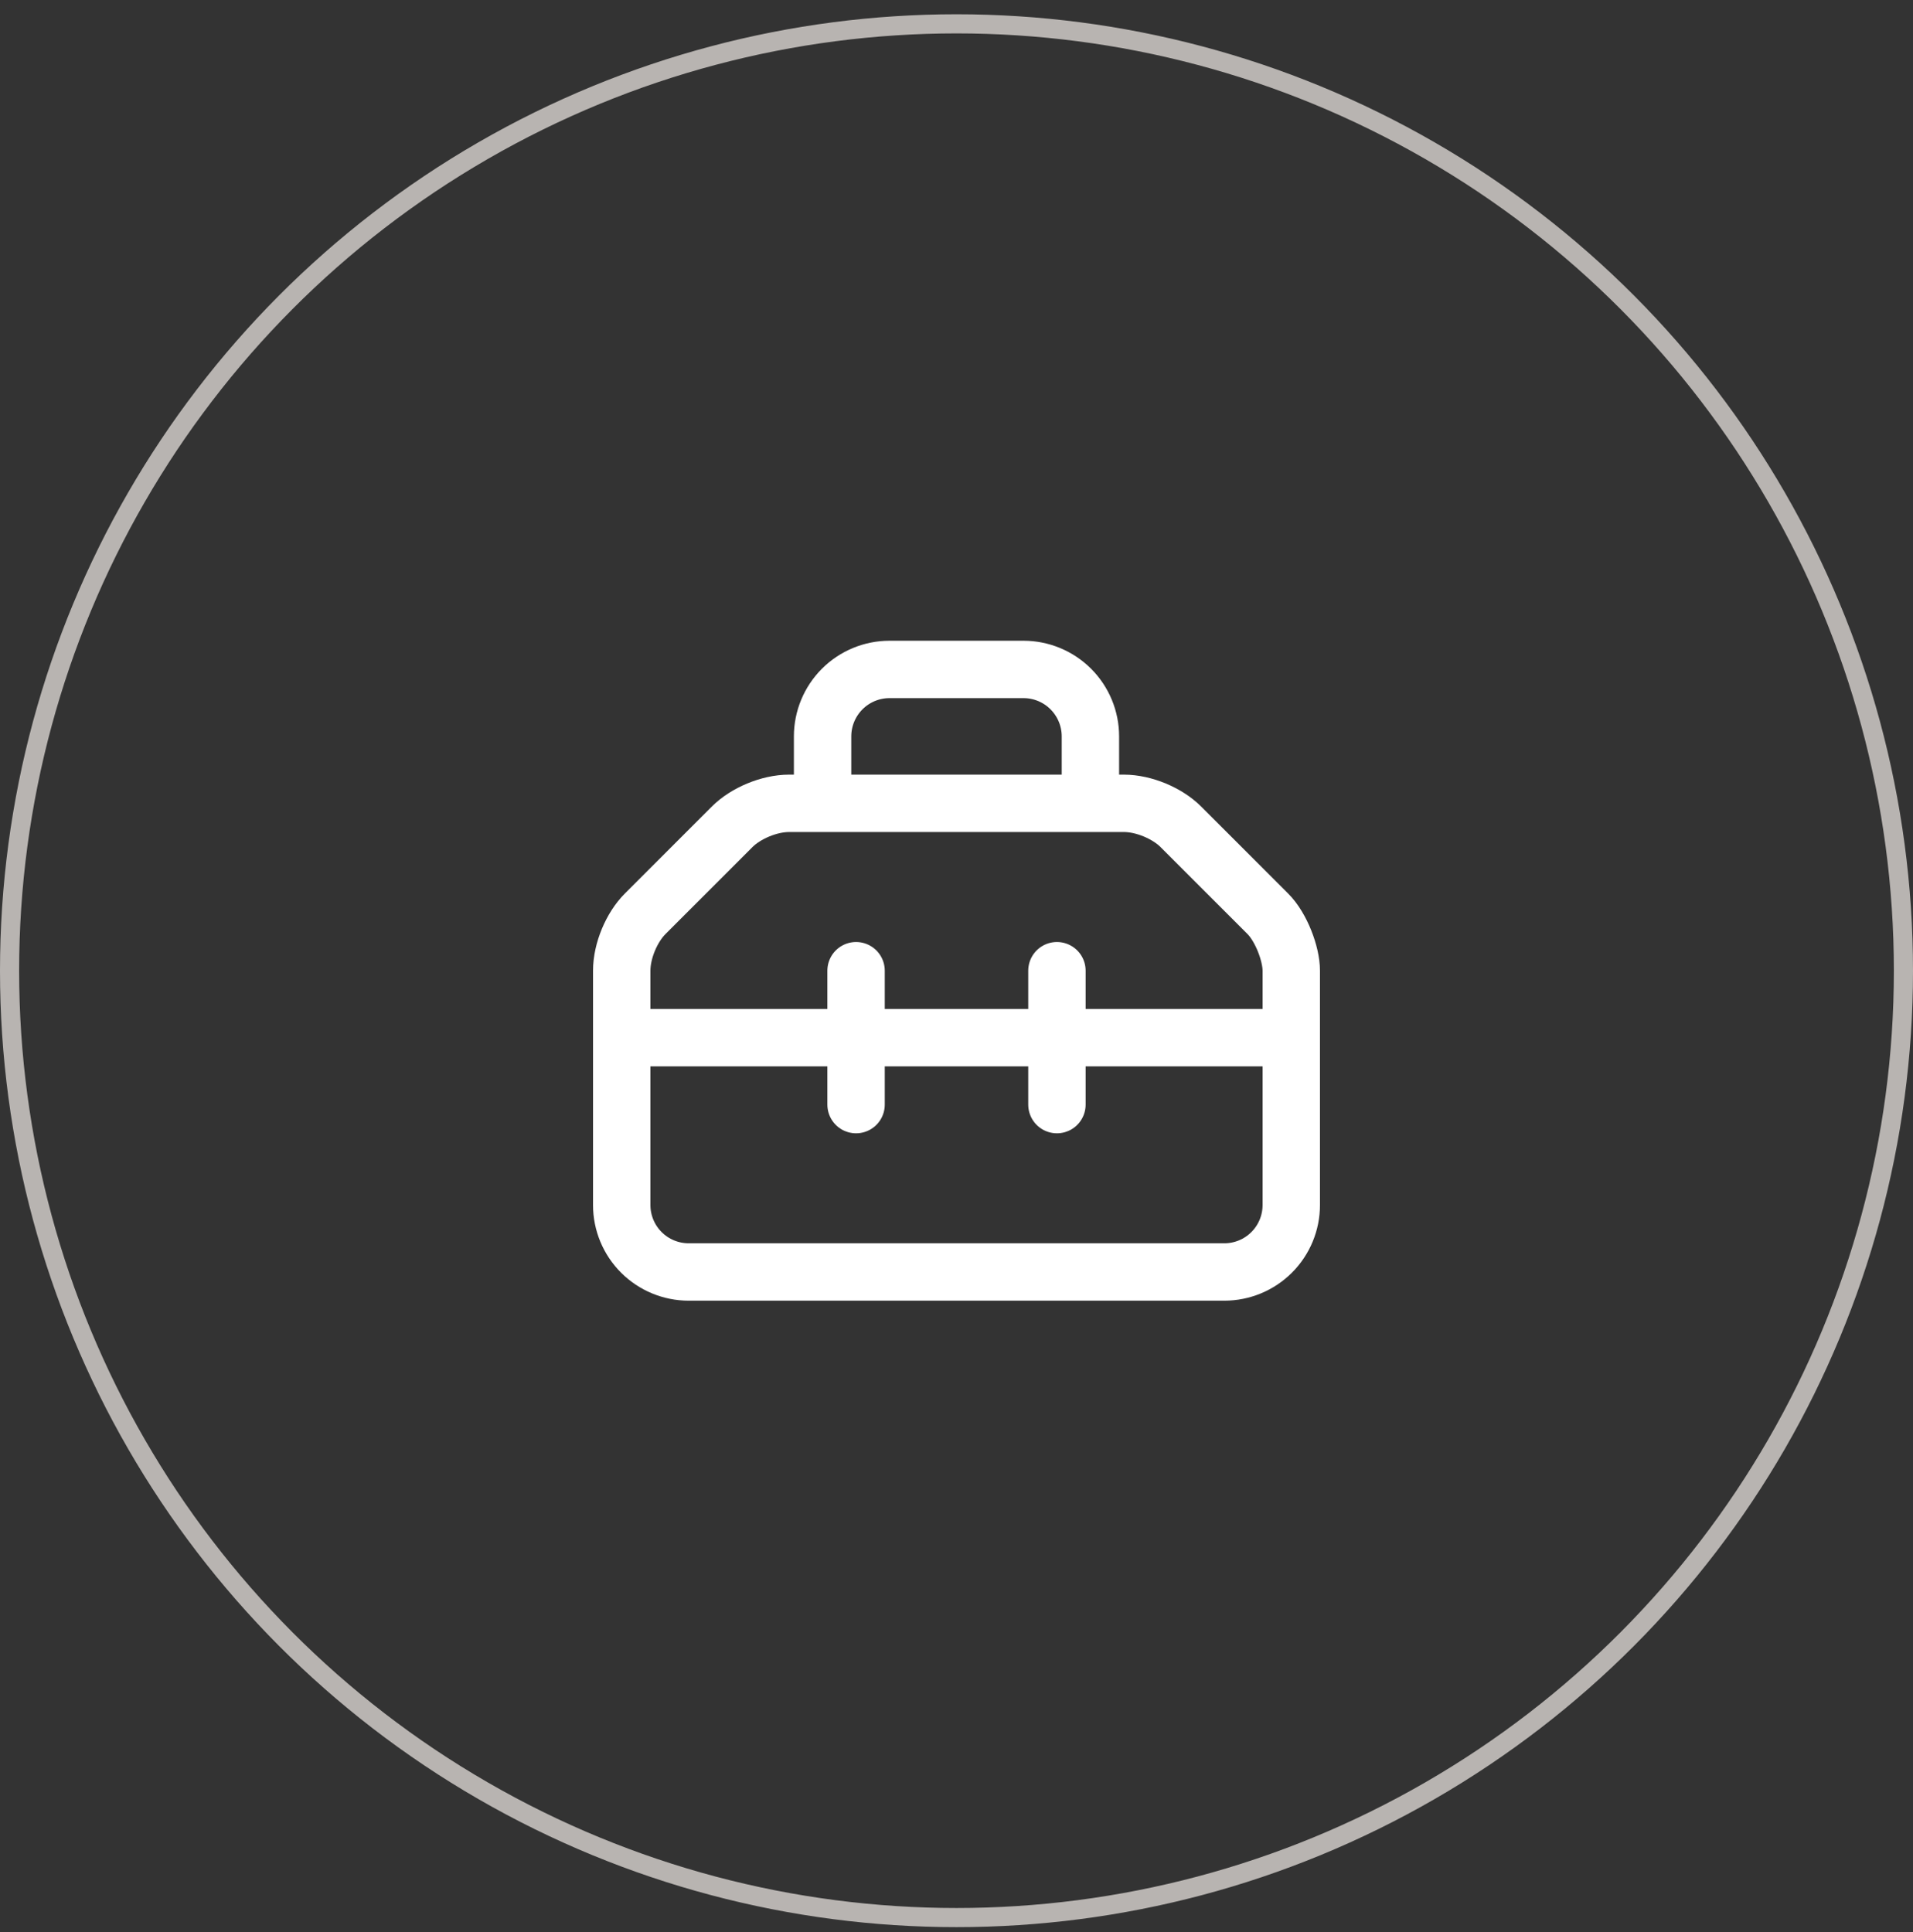 <svg width="100" height="101" viewBox="0 0 100 101" fill="none" xmlns="http://www.w3.org/2000/svg">
<rect x="0" y="0" width="100" height="101" fill="#333333" stroke="none"/>
<path d="M43 41.996V38.496C43 37.568 43.369 36.678 44.025 36.021C44.681 35.365 45.572 34.996 46.5 34.996H53.5C54.428 34.996 55.319 35.365 55.975 36.021C56.631 36.678 57 37.568 57 38.496V41.996M32.5 54.246H67.5M44.75 57.746V50.746M55.25 57.746V50.746M36 66.496C35.072 66.496 34.181 66.127 33.525 65.471C32.869 64.815 32.5 63.924 32.5 62.996V50.746C32.5 49.696 33.025 48.471 33.725 47.771L38.275 43.221C38.975 42.521 40.2 41.996 41.25 41.996H58.75C59.8 41.996 61.025 42.521 61.725 43.221L66.275 47.771C66.975 48.471 67.5 49.871 67.5 50.746V62.996C67.5 63.924 67.131 64.815 66.475 65.471C65.819 66.127 64.928 66.496 64 66.496H36Z" stroke="white" stroke-width="3" stroke-linecap="round" stroke-linejoin="round"/>
<circle cx="50" cy="50.746" r="49.5" stroke="#B8B4B1"/>
</svg>
